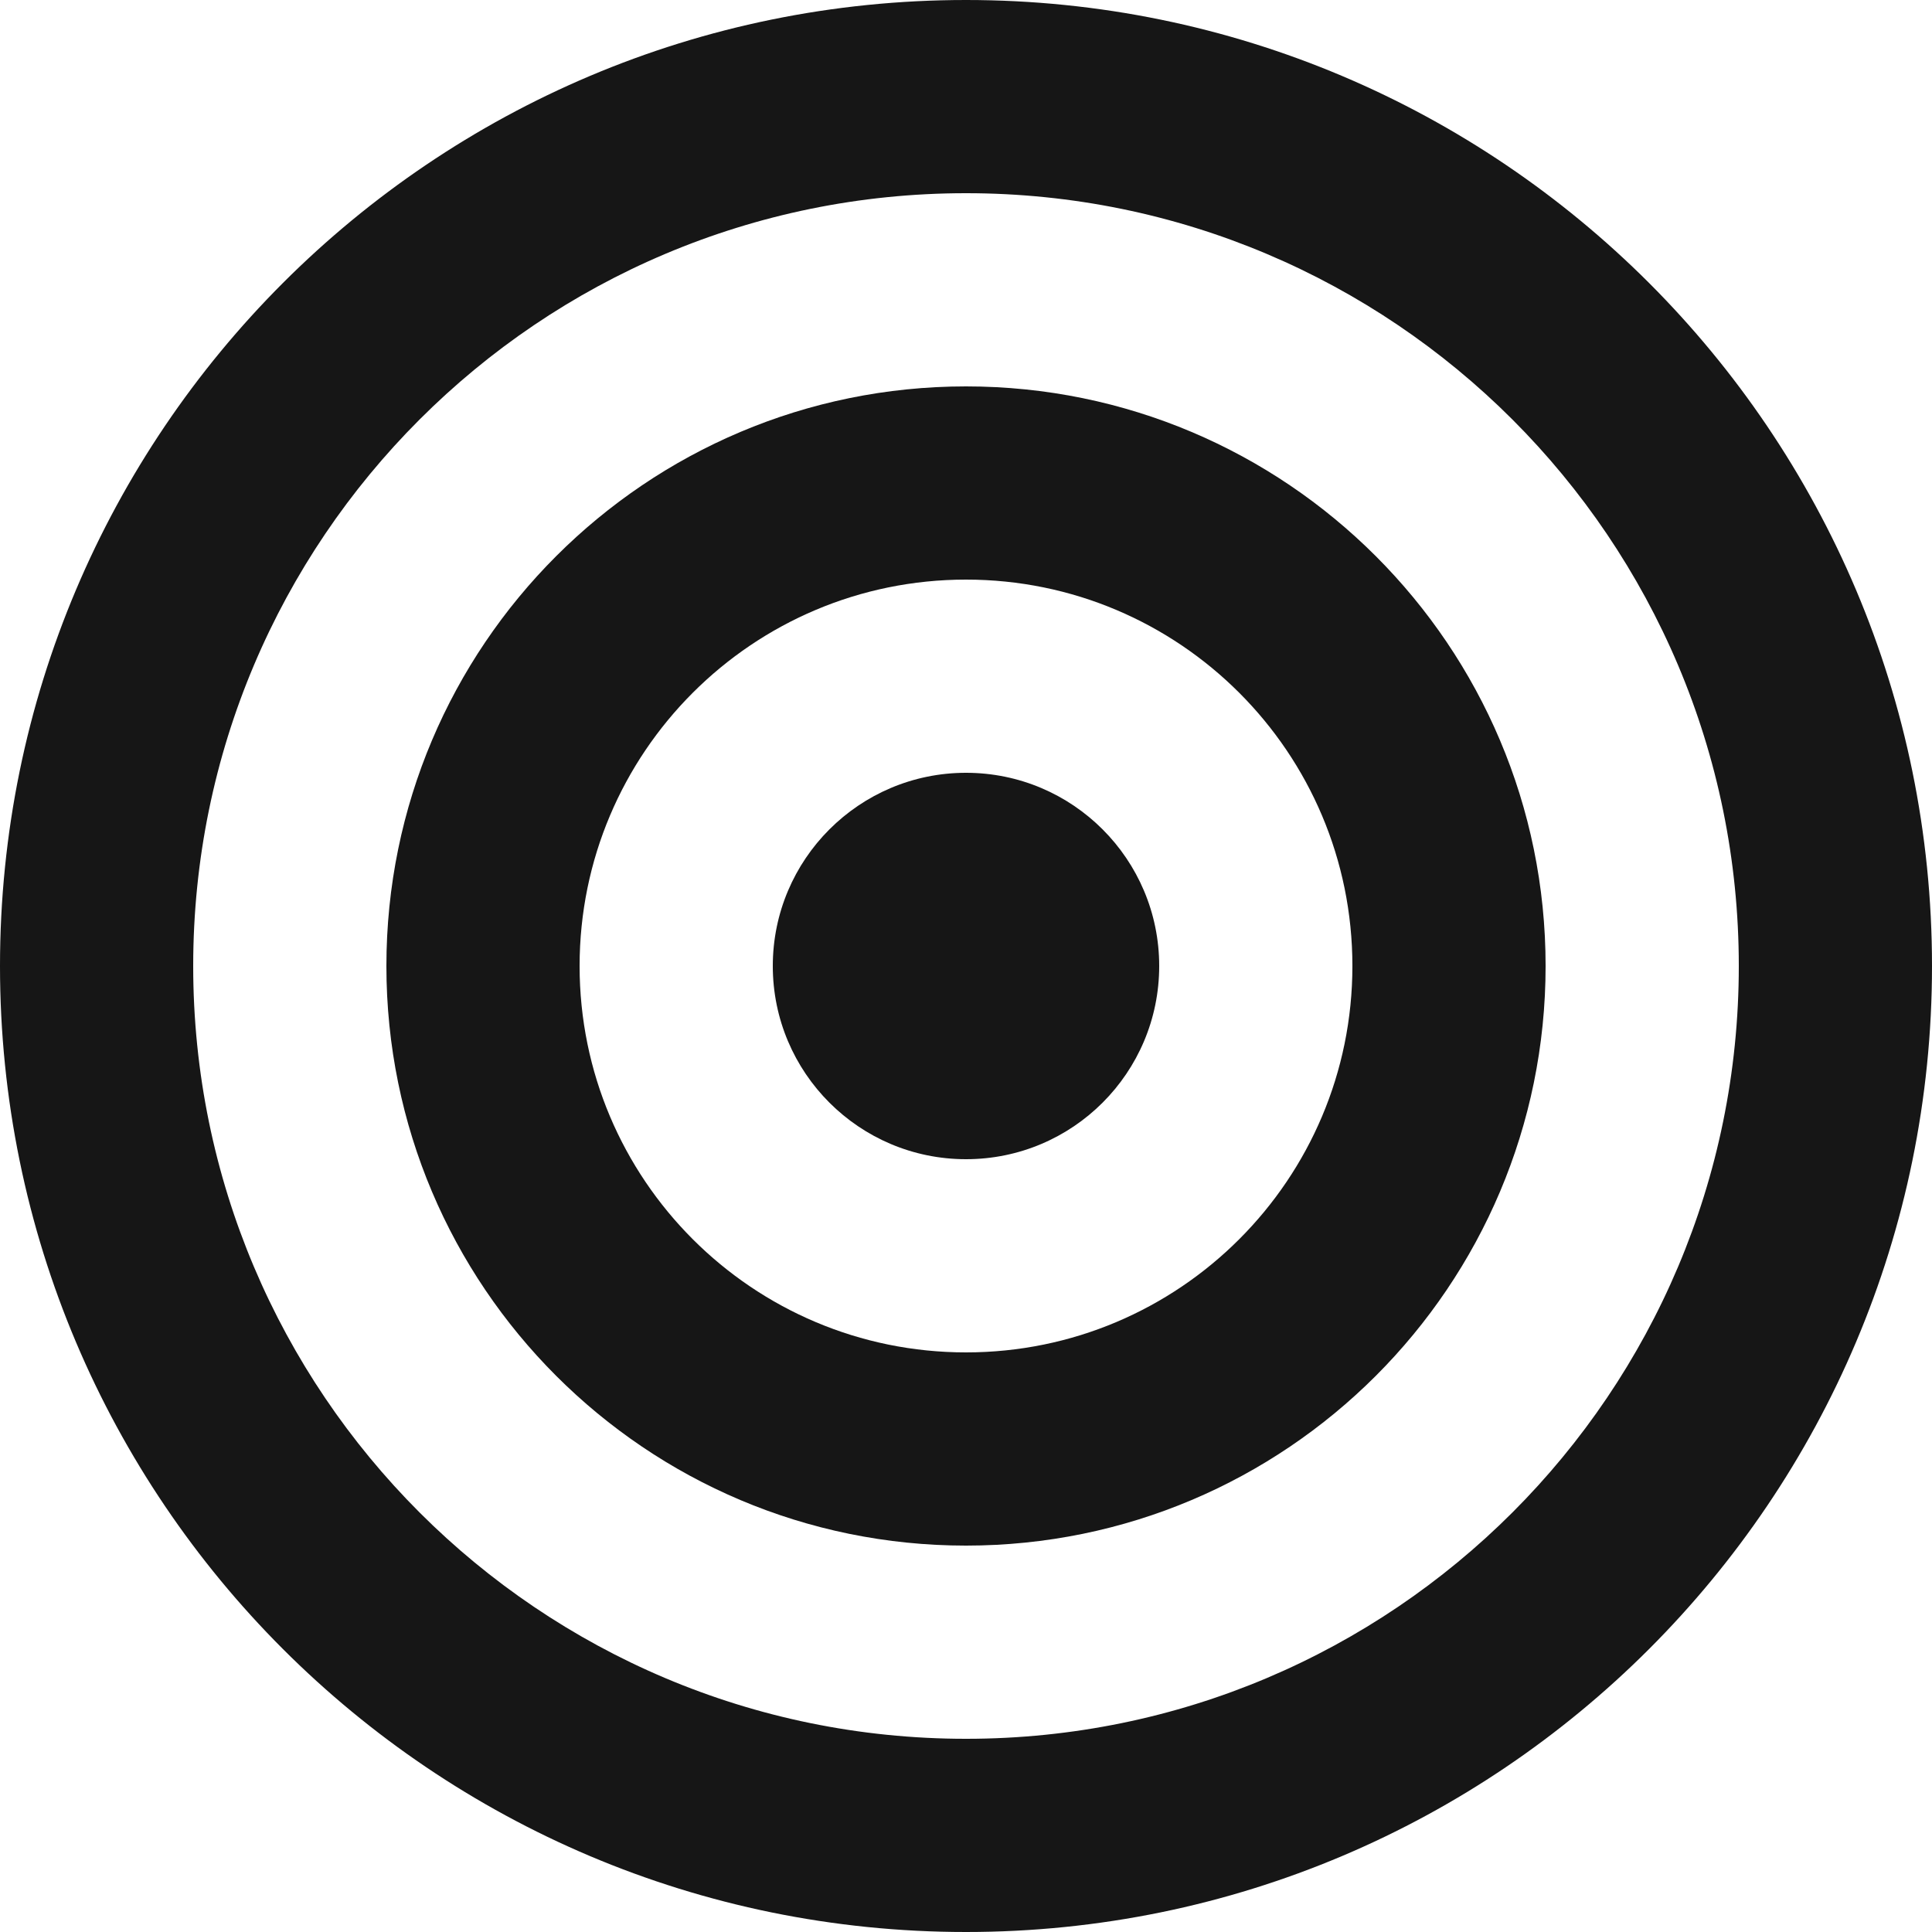 <svg width="24" height="24" viewBox="0 0 24 24" fill="none" xmlns="http://www.w3.org/2000/svg">
<path fill-rule="evenodd" clip-rule="evenodd" d="M12 2.4C6.698 2.4 2.4 6.698 2.4 12C2.4 17.302 6.698 21.6 12 21.6C17.302 21.6 21.6 17.302 21.6 12C21.6 6.698 17.302 2.4 12 2.4ZM0 12C0 5.373 5.373 0 12 0C18.627 0 24 5.373 24 12C24 18.627 18.627 24 12 24C5.373 24 0 18.627 0 12Z" fill="#161616"/>
<path fill-rule="evenodd" clip-rule="evenodd" d="M12 7.2C9.349 7.2 7.2 9.349 7.2 12C7.2 14.651 9.349 16.8 12 16.8C14.651 16.8 16.8 14.651 16.8 12C16.8 9.349 14.651 7.2 12 7.2ZM4.8 12C4.8 8.024 8.023 4.8 12 4.8C15.976 4.8 19.2 8.024 19.2 12C19.2 15.976 15.976 19.2 12 19.2C8.023 19.2 4.8 15.976 4.8 12Z" fill="#161616"/>
<path d="M14.4 12C14.4 13.326 13.326 14.4 12 14.4C10.675 14.4 9.6 13.326 9.6 12C9.6 10.675 10.675 9.6 12 9.6C13.326 9.6 14.4 10.675 14.4 12Z" fill="#161616"/>
</svg>
